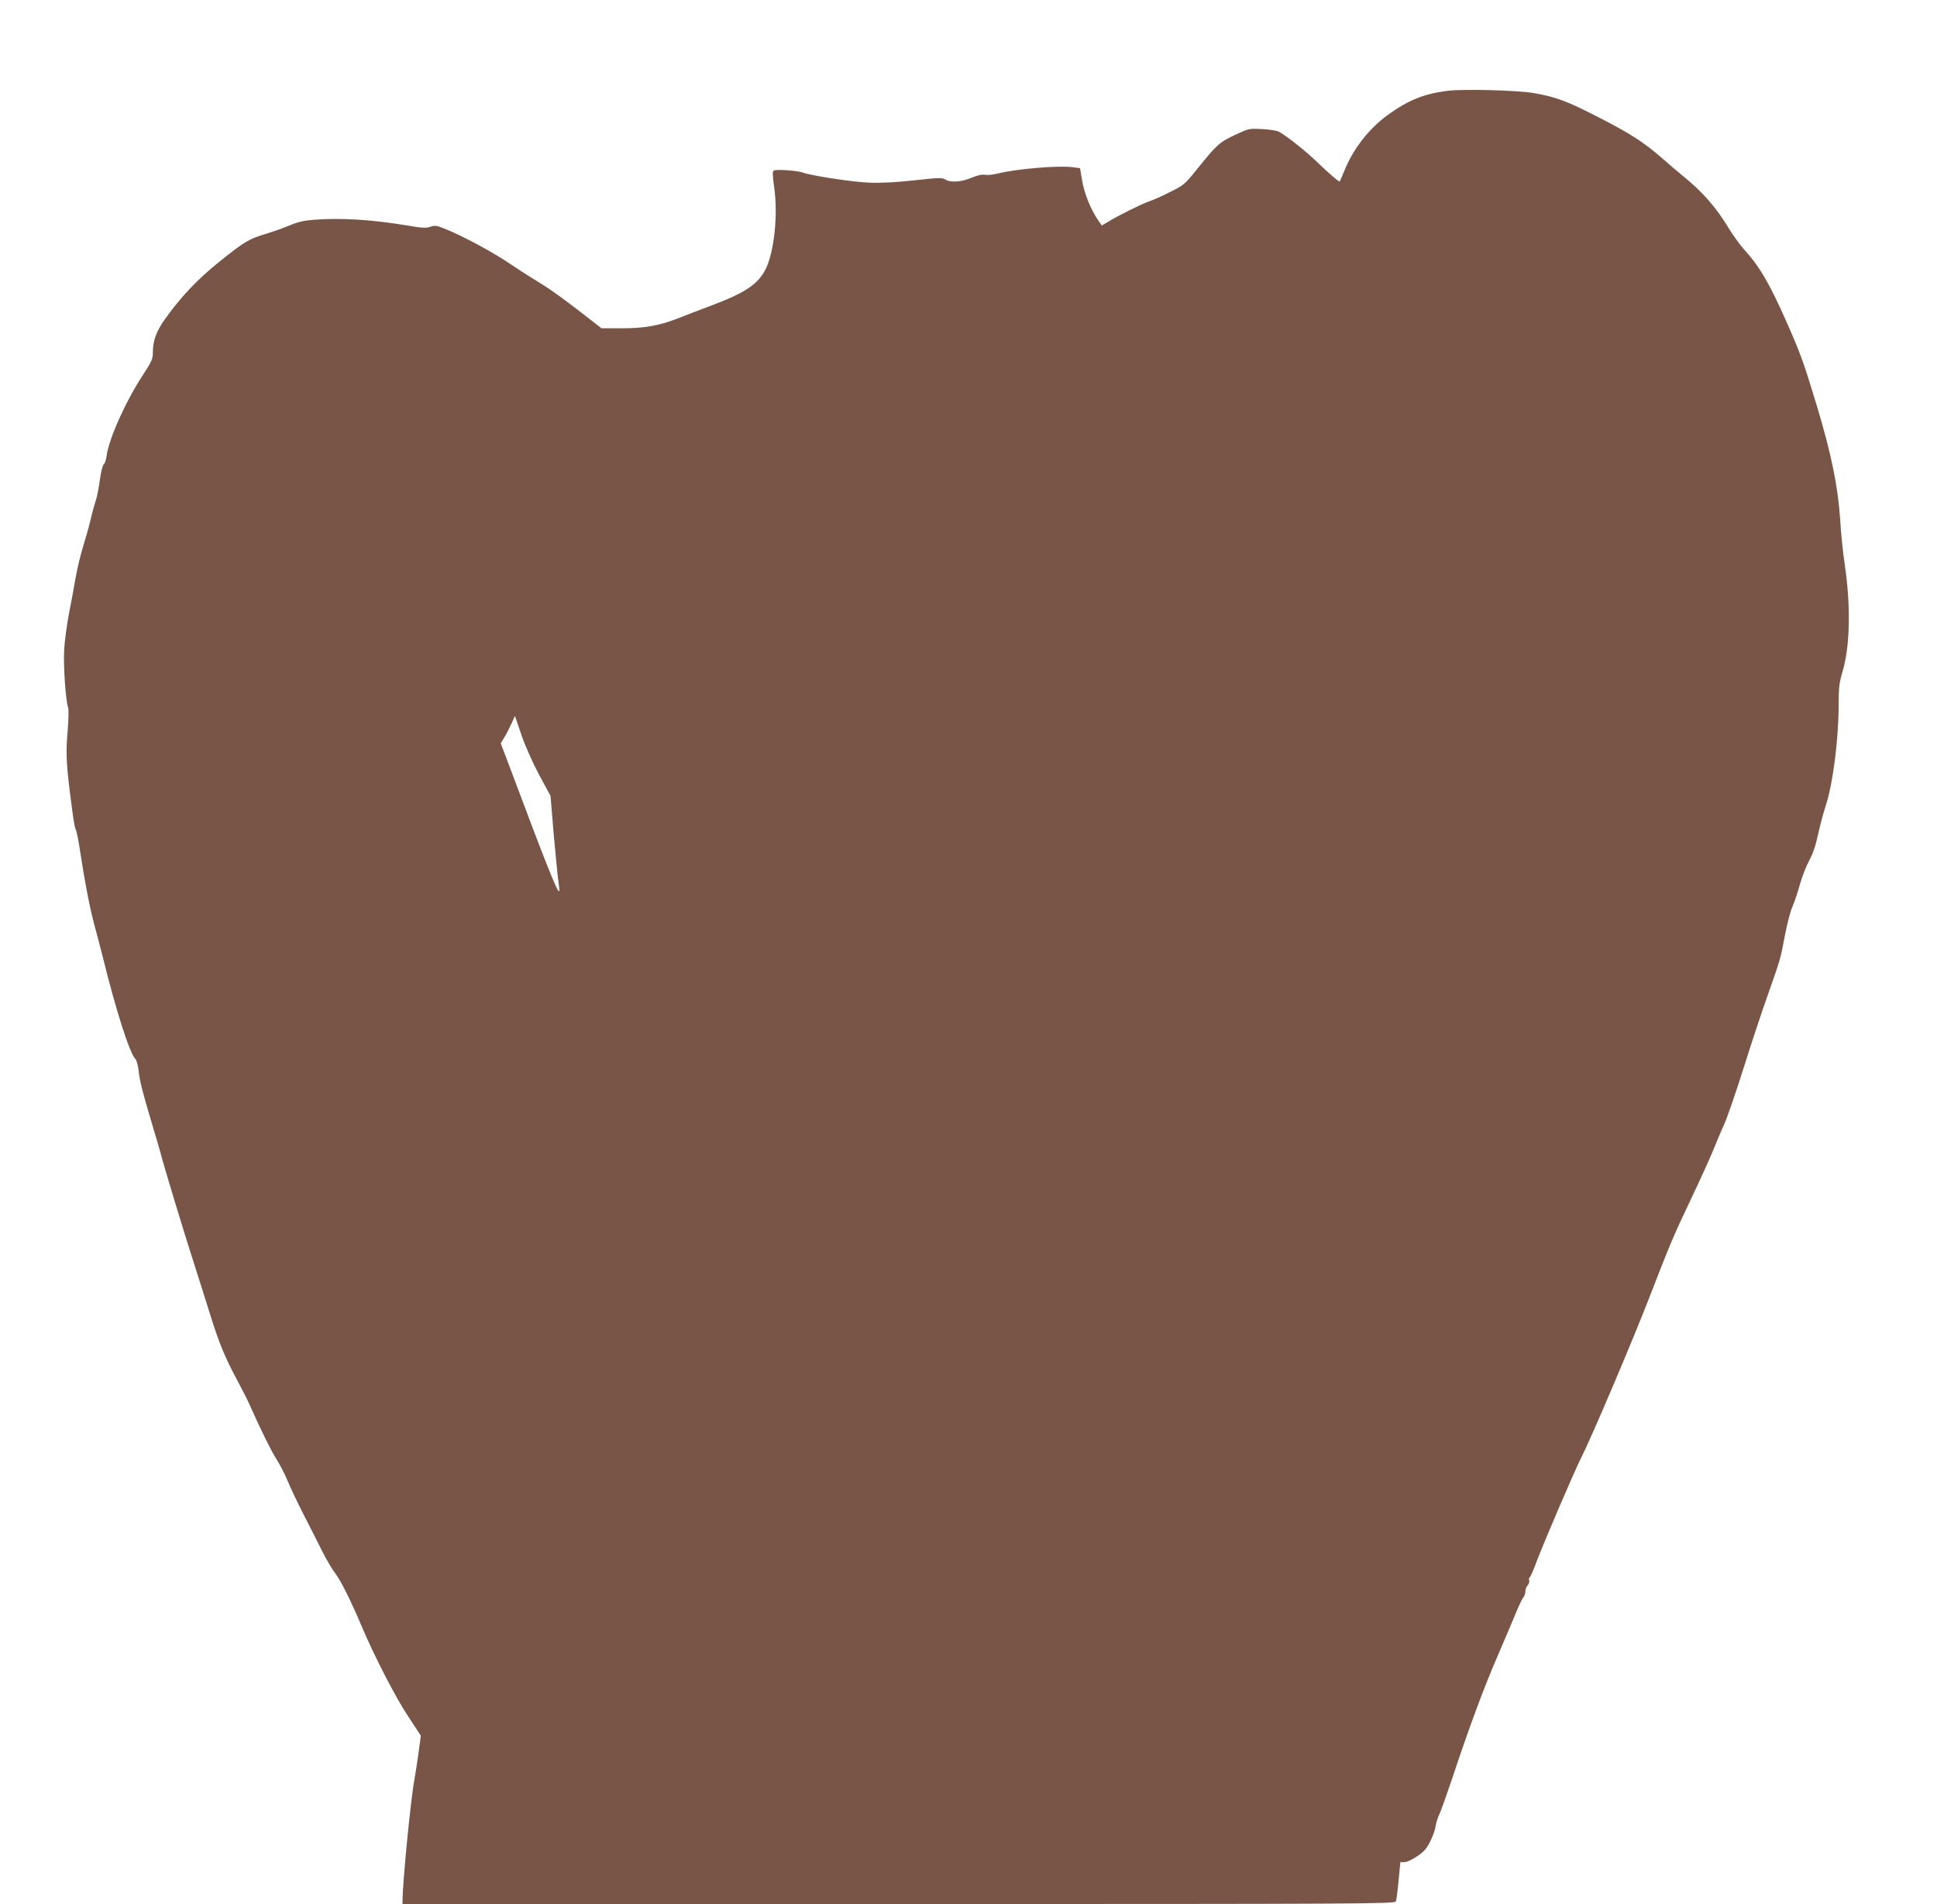 <?xml version="1.0" standalone="no"?>
<!DOCTYPE svg PUBLIC "-//W3C//DTD SVG 20010904//EN"
 "http://www.w3.org/TR/2001/REC-SVG-20010904/DTD/svg10.dtd">
<svg version="1.0" xmlns="http://www.w3.org/2000/svg"
 width="1280pt" height="1258pt" viewBox="0 0 1280 1258"
 preserveAspectRatio="xMidYMid meet">
<g transform="translate(0,1258) scale(0.1,-0.1)"
fill="#795548" stroke="none">
<path d="M9566 11980 c-157 -20 -260 -61 -396 -160 -122 -88 -227 -222 -285
-365 -16 -38 -30 -72 -32 -74 -4 -5 -70 52 -155 134 -72 69 -200 170 -247 195
-14 7 -63 15 -110 17 -85 5 -87 5 -181 -39 -104 -49 -119 -63 -254 -231 -76
-94 -84 -101 -175 -146 -53 -27 -114 -54 -136 -61 -44 -14 -206 -94 -272 -135
l-42 -25 -29 42 c-46 68 -89 176 -102 260 l-13 77 -54 7 c-94 11 -370 -12
-487 -42 -32 -8 -71 -12 -86 -9 -19 4 -48 -2 -89 -19 -68 -29 -140 -34 -174
-12 -19 13 -45 12 -202 -5 -113 -13 -223 -19 -295 -16 -108 3 -389 46 -445 67
-35 13 -177 23 -192 13 -9 -6 -8 -33 3 -113 26 -177 0 -423 -56 -537 -50 -100
-134 -157 -360 -242 -74 -28 -175 -66 -224 -86 -121 -47 -223 -65 -375 -64
l-126 0 -67 52 c-170 133 -264 201 -330 241 -40 24 -130 81 -200 128 -123 84
-324 191 -442 238 -50 20 -63 22 -91 12 -26 -10 -54 -9 -146 7 -240 40 -443
53 -624 39 -67 -5 -110 -15 -160 -37 -39 -16 -108 -41 -155 -55 -117 -35 -144
-52 -309 -184 -147 -118 -251 -228 -357 -375 -61 -84 -84 -147 -84 -228 0 -40
-8 -59 -64 -144 -114 -173 -226 -422 -242 -538 -3 -26 -12 -51 -19 -55 -6 -4
-18 -50 -25 -102 -7 -51 -18 -111 -26 -133 -7 -21 -23 -77 -34 -125 -11 -48
-34 -127 -49 -177 -16 -49 -39 -144 -51 -210 -11 -66 -32 -178 -46 -248 -13
-71 -27 -174 -30 -230 -6 -103 10 -339 26 -381 5 -13 3 -79 -3 -157 -12 -131
-9 -207 13 -389 25 -199 32 -244 41 -262 6 -11 19 -77 29 -146 28 -187 64
-376 95 -488 15 -55 40 -151 56 -214 85 -345 175 -627 213 -666 8 -7 17 -39
21 -71 9 -80 25 -141 85 -343 29 -96 57 -193 63 -215 20 -80 140 -475 207
-685 38 -118 91 -287 119 -376 58 -187 100 -288 179 -434 31 -58 69 -132 83
-165 73 -164 141 -301 177 -358 22 -34 55 -98 73 -142 18 -44 66 -145 107
-225 41 -80 96 -188 122 -241 27 -53 65 -118 86 -145 37 -49 102 -179 174
-349 81 -192 222 -467 305 -592 l86 -131 -16 -118 c-9 -66 -21 -141 -26 -169
-24 -125 -78 -673 -79 -802 l0 -23 3279 0 c3057 0 3279 1 3285 17 4 9 12 71
18 138 l12 122 28 0 c27 0 108 49 136 83 27 32 62 110 68 152 4 24 15 59 24
78 10 19 47 123 83 230 113 341 216 619 304 820 46 107 101 236 121 285 20 50
43 96 50 103 6 7 12 25 12 38 0 14 7 32 16 41 8 9 12 23 9 31 -3 8 -2 18 4 21
5 3 26 51 46 106 49 129 246 589 292 680 72 142 342 778 453 1065 133 344 160
408 273 645 63 132 130 281 150 330 20 50 51 124 70 165 19 41 78 212 131 380
53 168 125 386 161 485 81 231 80 226 110 385 14 74 36 160 50 190 13 30 36
98 50 150 15 52 43 123 62 157 22 41 42 98 57 170 13 59 35 142 49 184 49 147
87 443 87 675 0 110 4 143 25 214 51 170 56 436 15 712 -11 73 -25 206 -30
296 -14 216 -60 441 -155 754 -86 284 -109 348 -198 548 -113 256 -179 369
-281 481 -28 31 -73 93 -101 139 -82 137 -173 241 -301 345 -27 22 -88 74
-135 115 -126 110 -212 166 -431 278 -206 105 -274 131 -423 157 -105 19 -465
28 -569 15z m-6004 -4518 l76 -141 21 -253 c13 -139 26 -280 31 -312 5 -33 8
-62 5 -64 -11 -11 -89 186 -321 805 l-65 172 23 38 c13 21 34 62 47 90 l24 53
42 -124 c24 -71 74 -183 117 -264z"/>
</g>
</svg>
